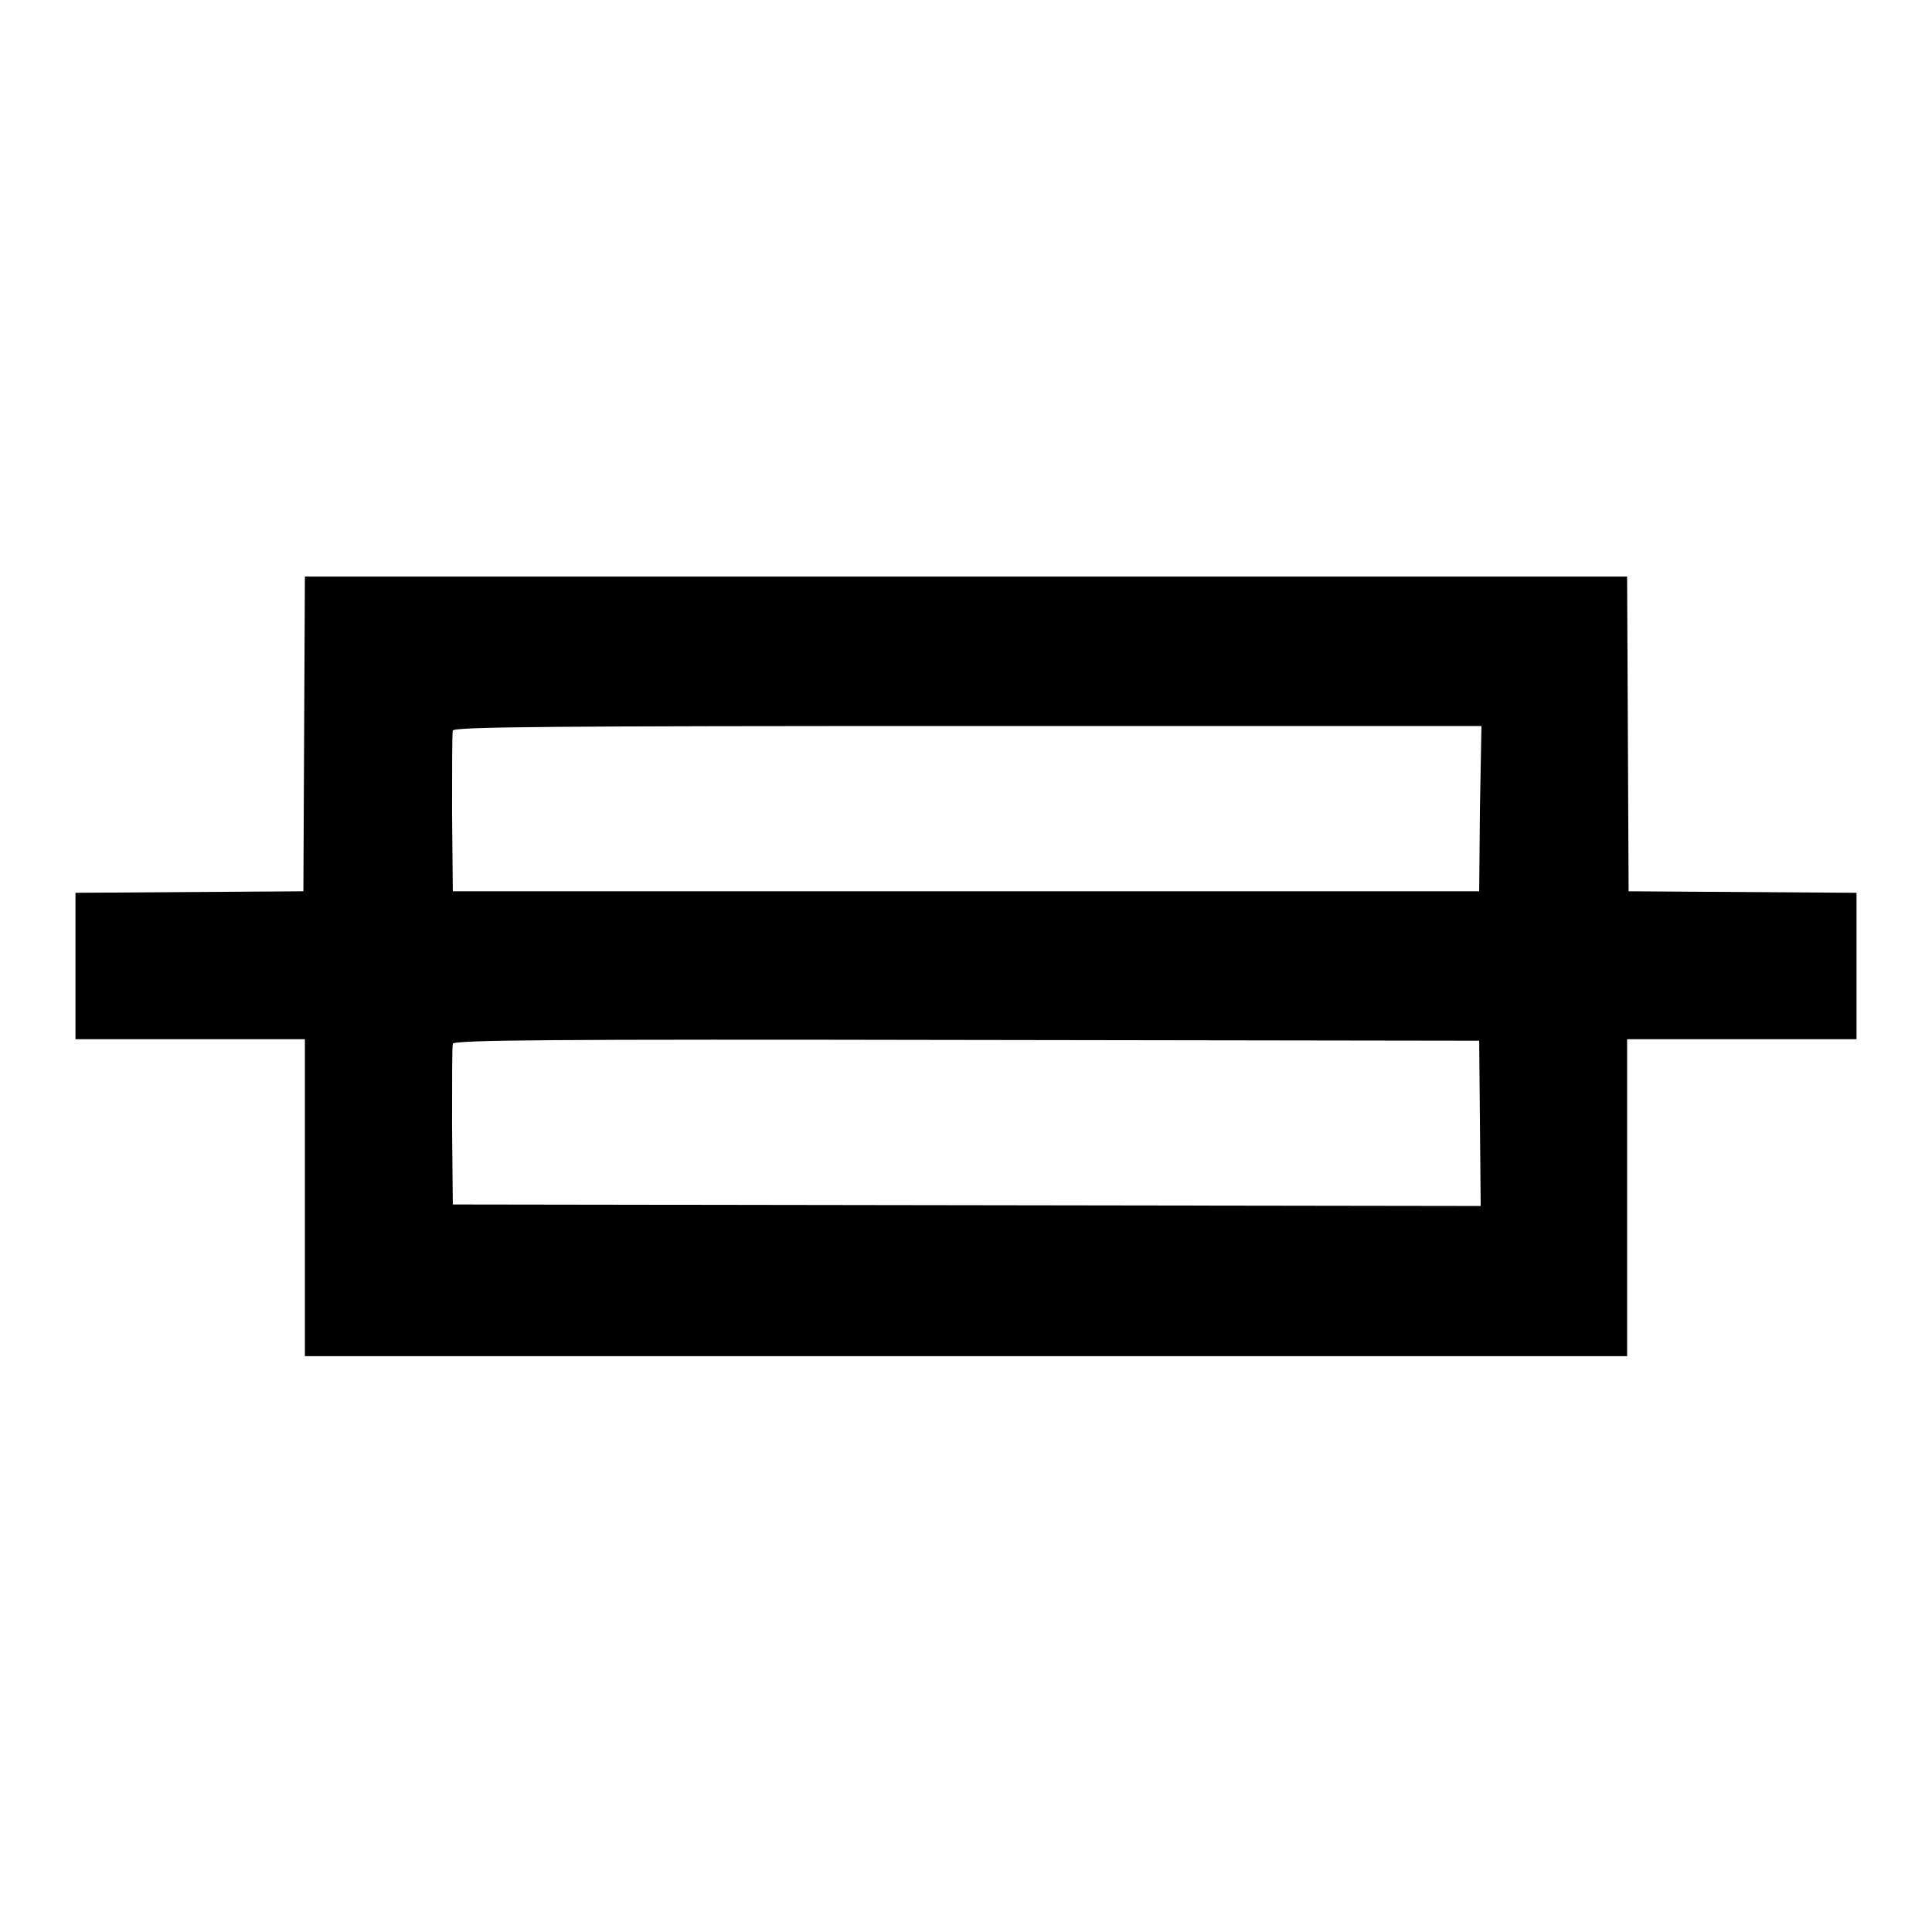 <?xml version="1.0" encoding="utf-8"?>
<!-- Svg Vector Icons : http://www.onlinewebfonts.com/icon -->
<!DOCTYPE svg PUBLIC "-//W3C//DTD SVG 1.1//EN" "http://www.w3.org/Graphics/SVG/1.1/DTD/svg11.dtd">
<svg version="1.1" xmlns="http://www.w3.org/2000/svg" xmlns:xlink="http://www.w3.org/1999/xlink" x="0px" y="0px" viewBox="0 0 256 256" enable-background="new 0 0 256 256" xml:space="preserve">
<g><g><g><path fill="#000000" d="M40.3,97.2l-0.1,20.9l-15.1,0.1L10,118.3v9.7v9.7h15.2h15.2v21v21H128h87.6v-21v-21h15.2H246V128v-9.7l-15.1-0.1l-15.1-0.1l-0.1-20.9l-0.1-20.8H128H40.4L40.3,97.2z M196.1,107.1l-0.1,11h-68H60l-0.1-10.4c0-5.7,0-10.6,0.1-10.9c0.2-0.5,13.6-0.6,68.3-0.6h68L196.1,107.1z M196.1,148.9l0.1,10.9l-68.1-0.1L60,159.6l-0.1-10.4c0-5.7,0-10.6,0.1-10.9c0.1-0.5,13.4-0.6,68.1-0.5l67.9,0.1L196.1,148.9z"/></g></g></g>
</svg>
